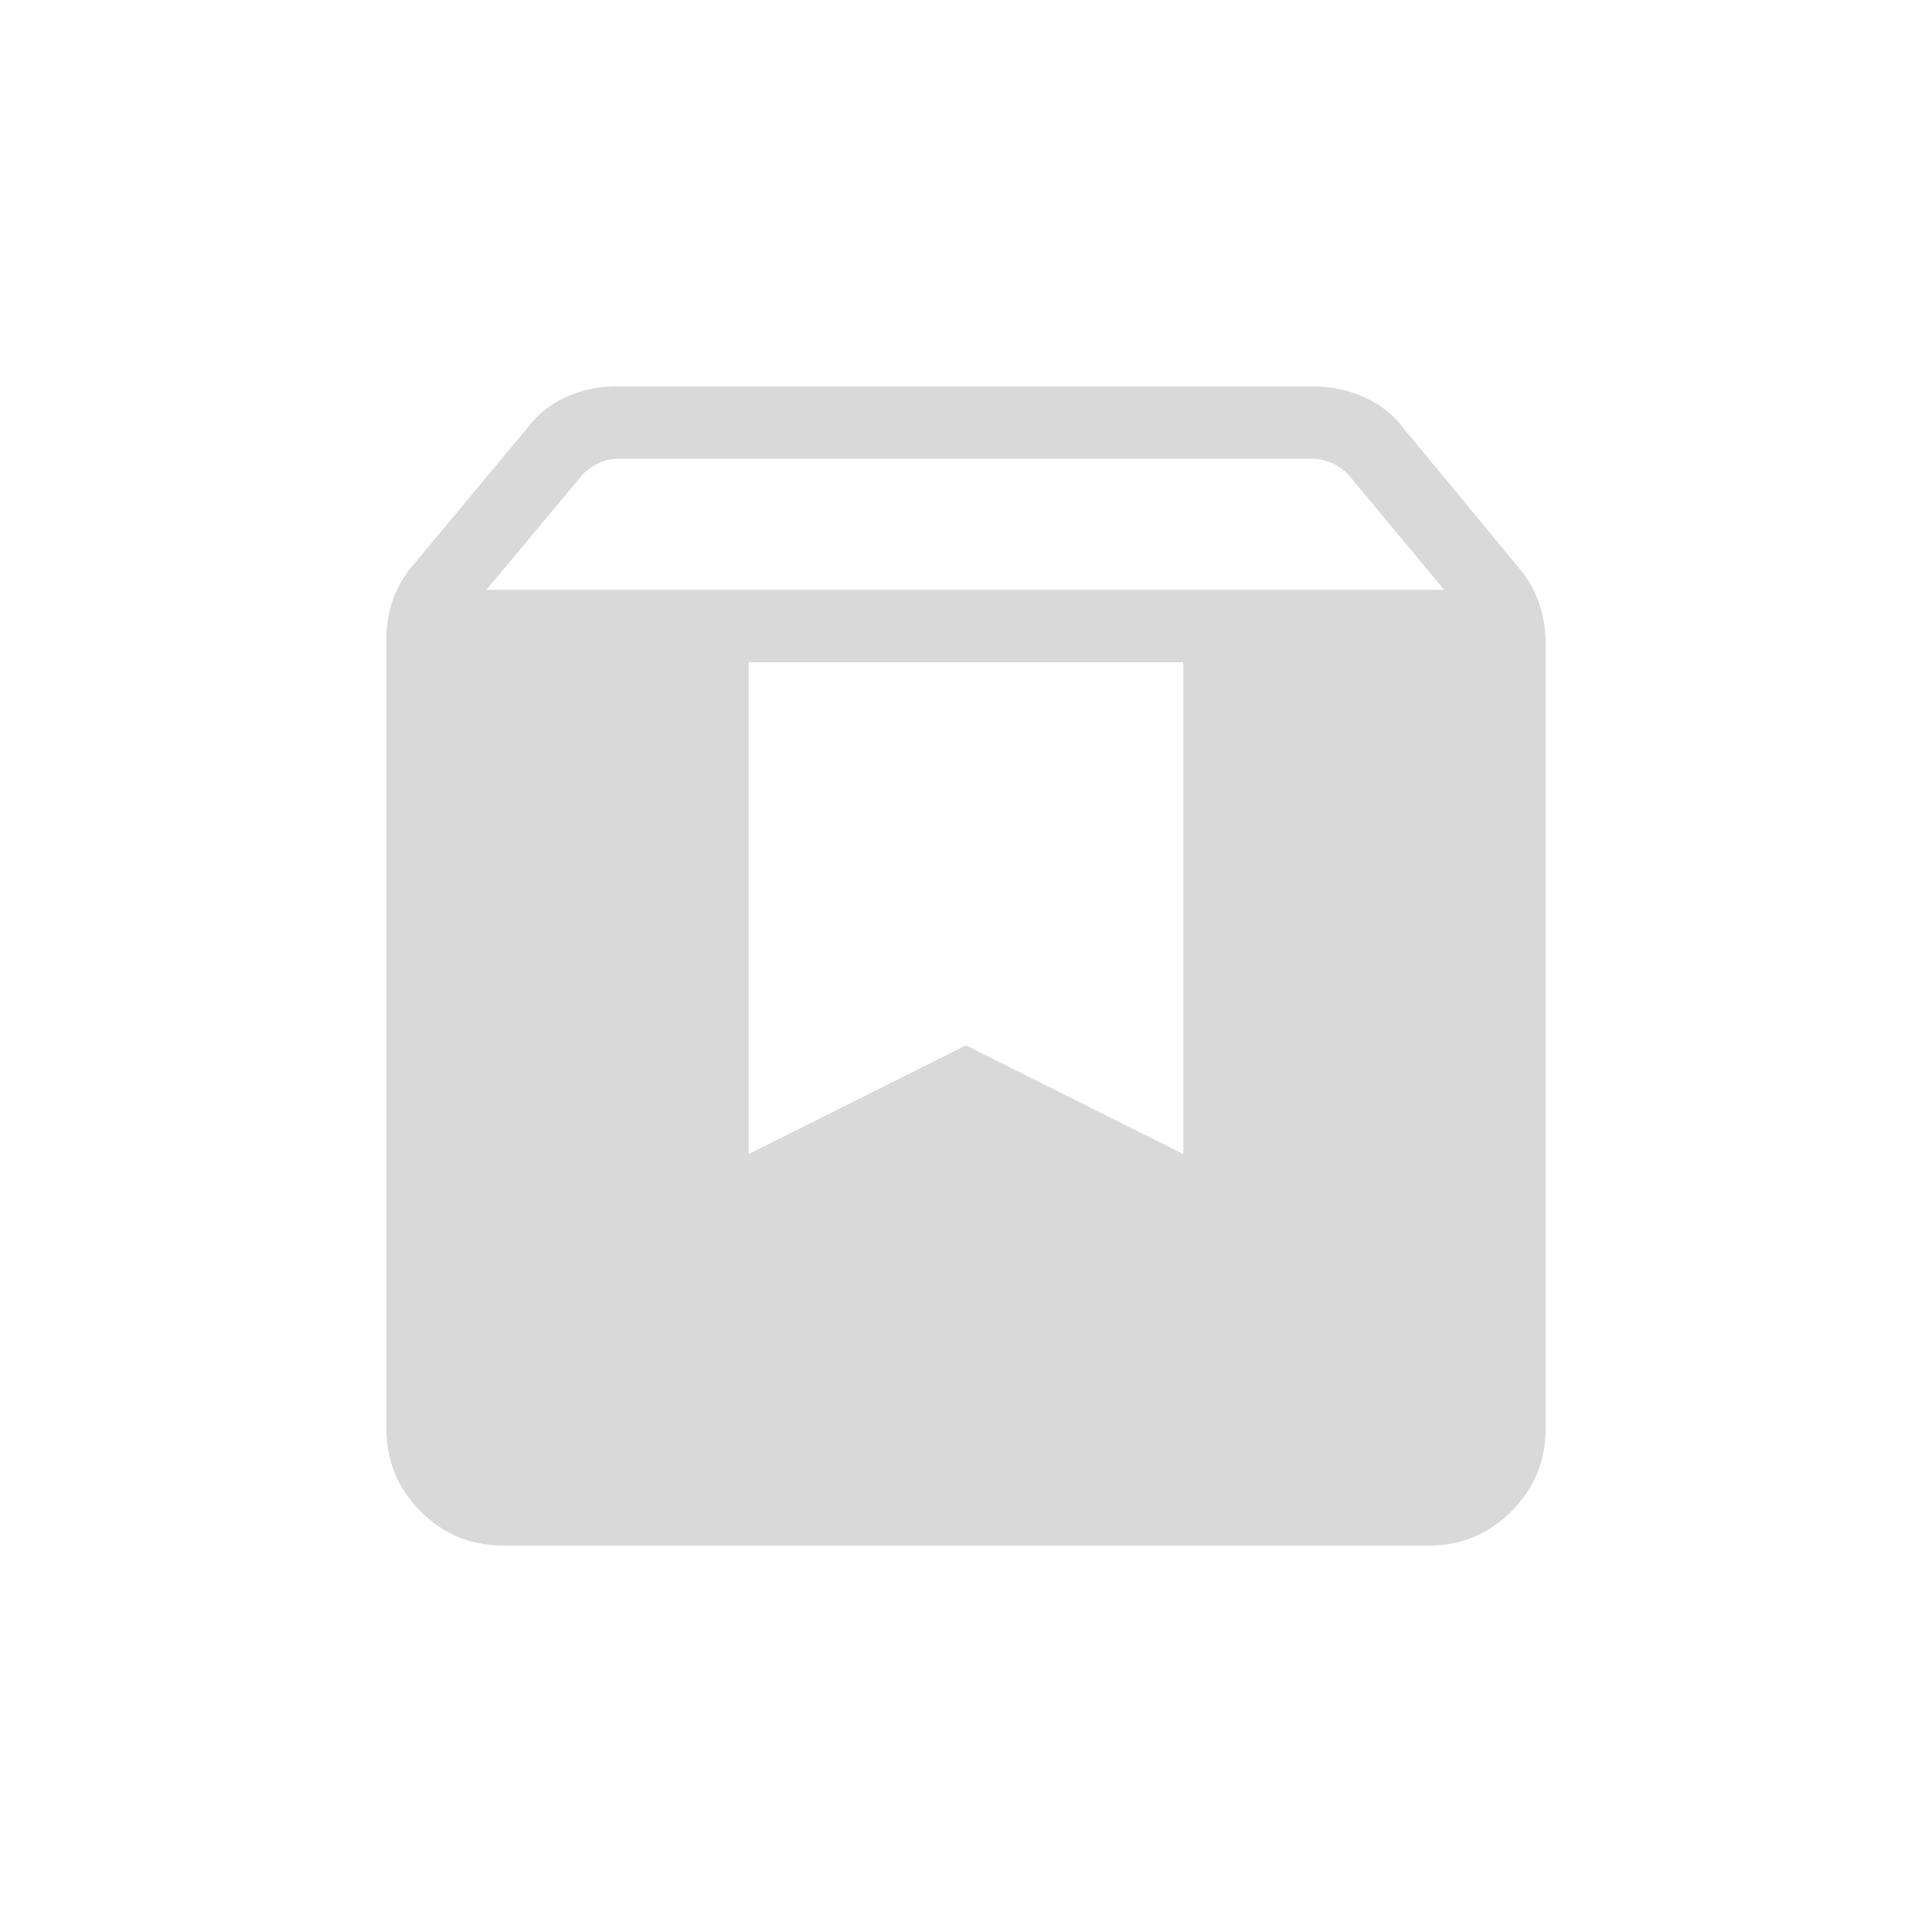 <svg width="30" height="30" viewBox="0 0 30 30" fill="none" xmlns="http://www.w3.org/2000/svg">
<path d="M7.818 24C7.314 24 6.885 23.823 6.531 23.469C6.177 23.115 6 22.686 6 22.183V9.922C6 9.703 6.035 9.496 6.105 9.303C6.174 9.11 6.279 8.931 6.42 8.769L8.172 6.665C8.335 6.445 8.539 6.279 8.783 6.168C9.028 6.056 9.29 6 9.57 6H20.388C20.667 6 20.932 6.056 21.184 6.168C21.436 6.279 21.643 6.445 21.806 6.664L23.58 8.812C23.721 8.975 23.826 9.157 23.895 9.358C23.965 9.558 24 9.768 24 9.988V22.183C24 22.686 23.823 23.114 23.469 23.469C23.115 23.823 22.686 24 22.183 24H7.818ZM7.553 9.159H22.425L20.929 7.361C20.856 7.289 20.773 7.232 20.679 7.189C20.585 7.146 20.488 7.125 20.387 7.125H9.591C9.491 7.125 9.393 7.147 9.299 7.19C9.204 7.234 9.121 7.292 9.051 7.364L7.553 9.159ZM18.374 10.284H11.625V17.921L15 16.233L18.375 17.921L18.374 10.284Z" fill="#D9D9D9"/>
</svg>

